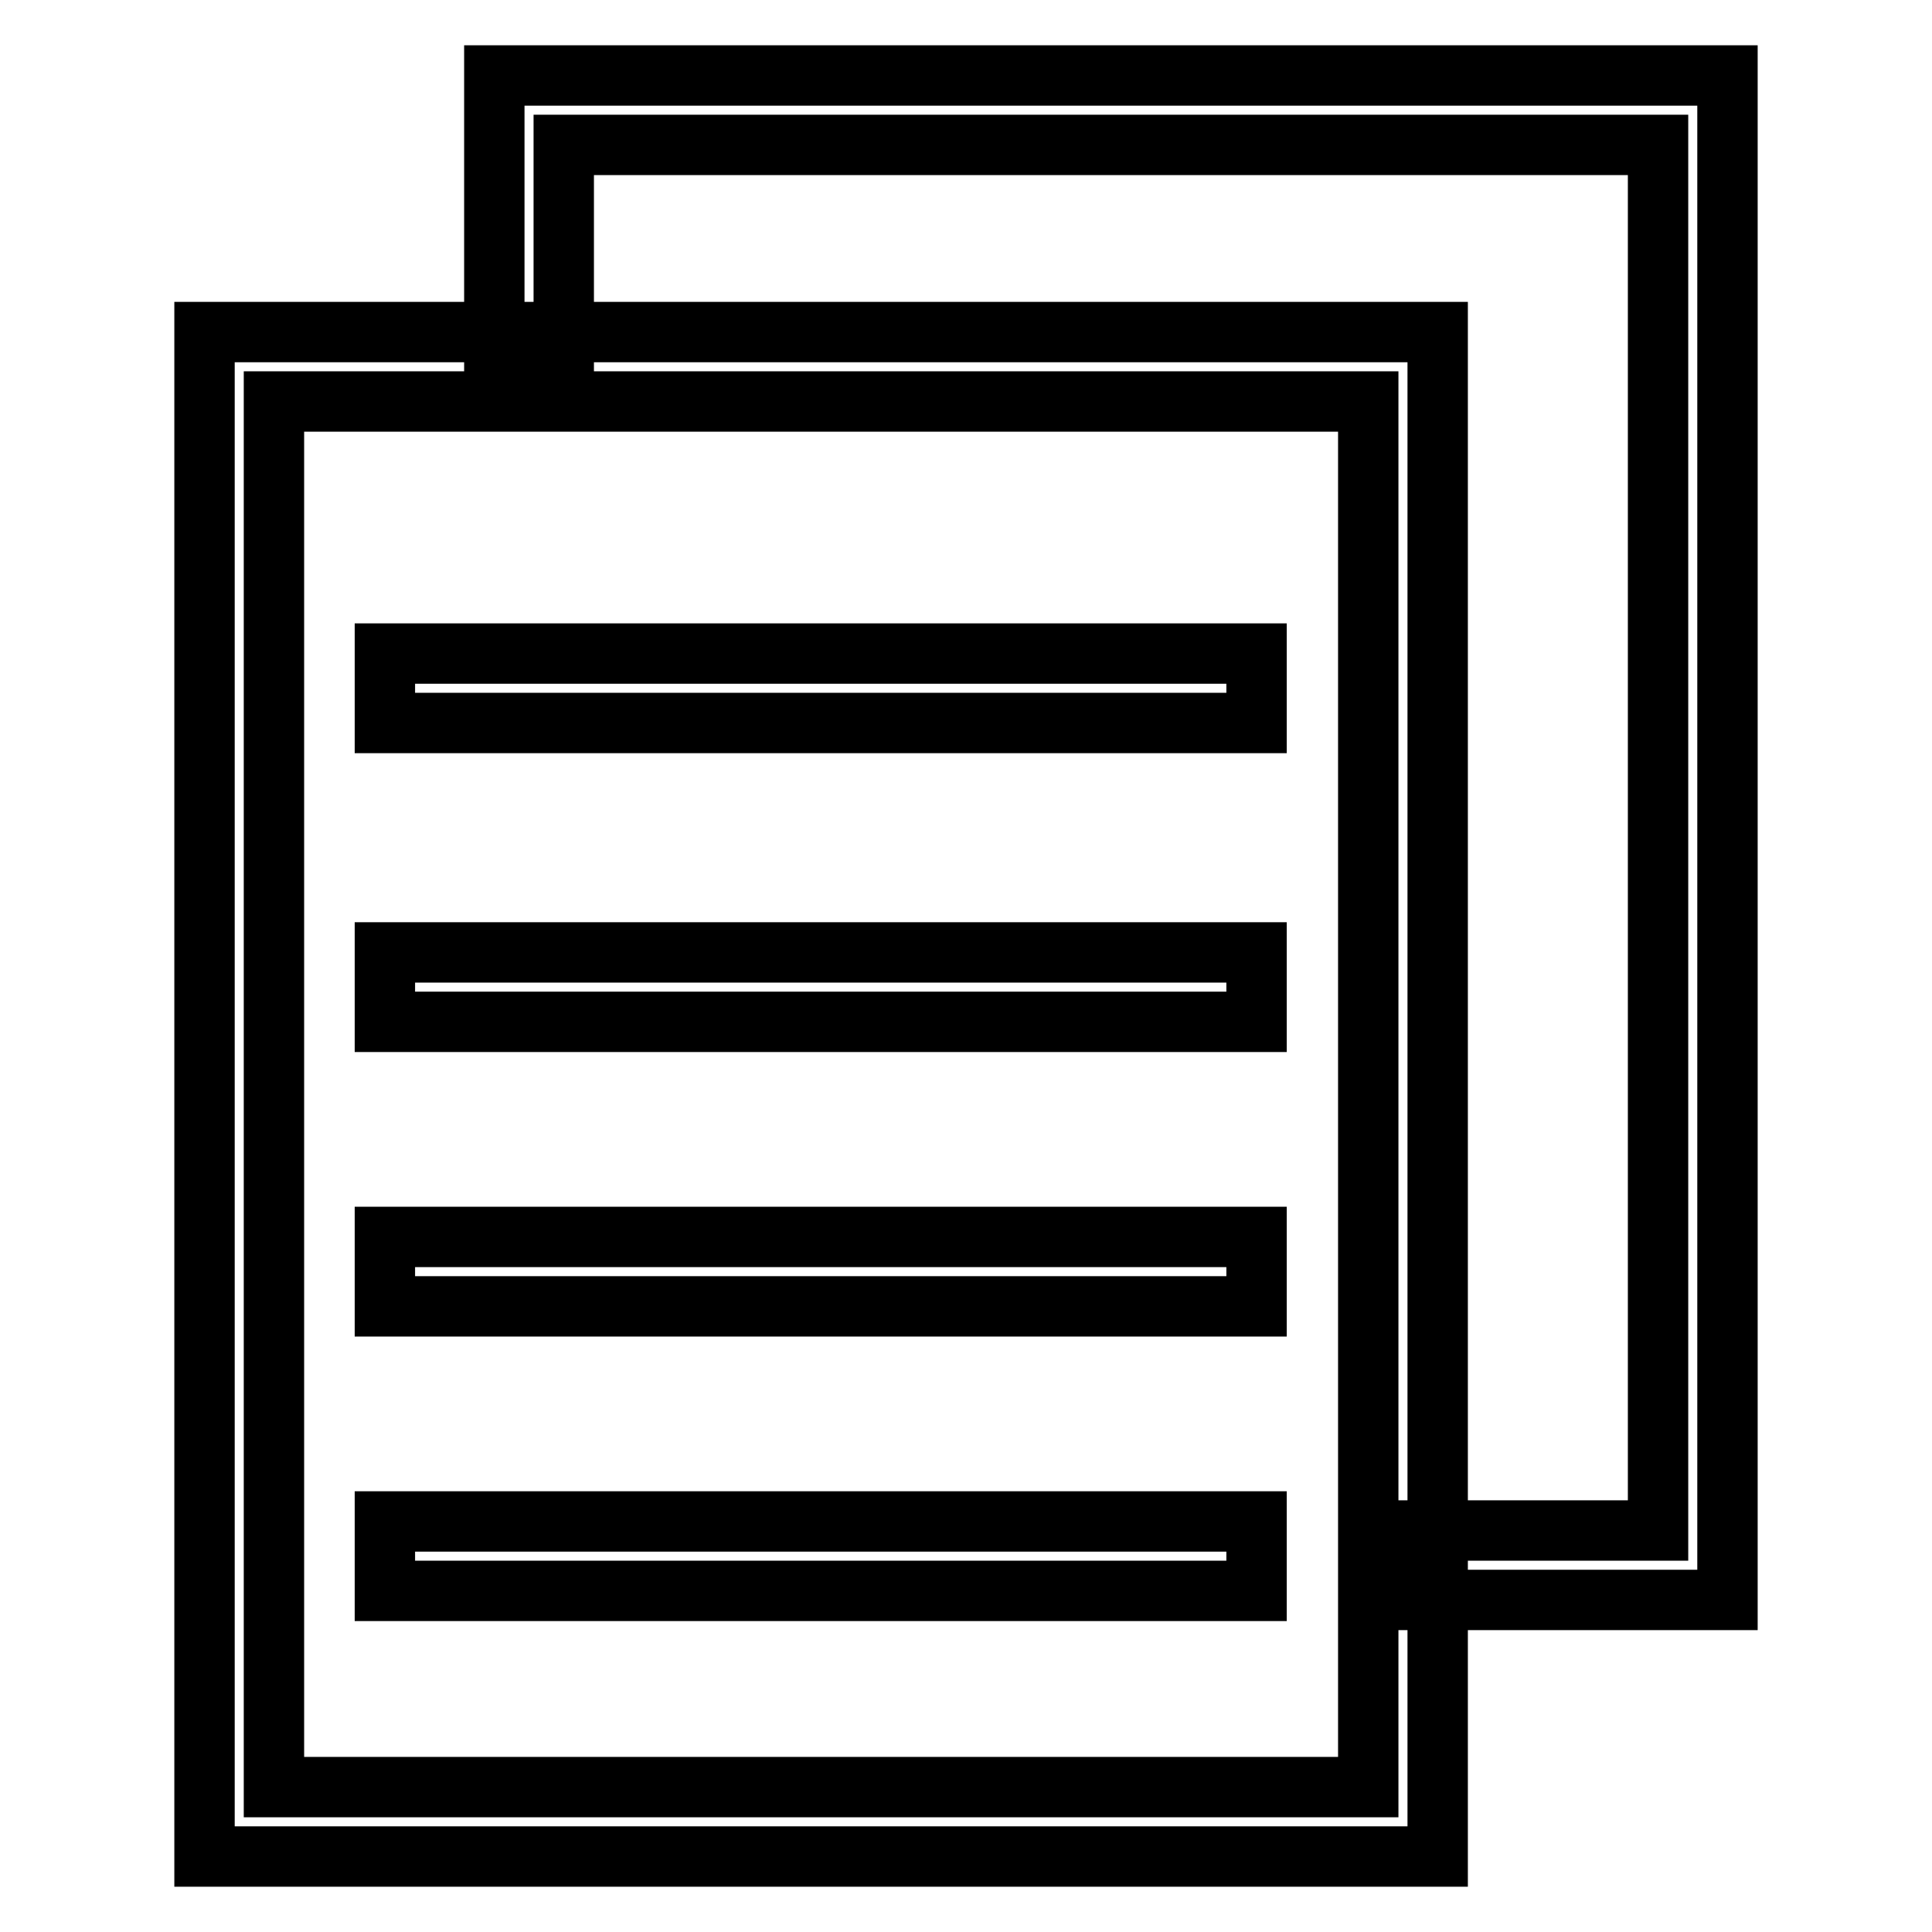 <?xml version="1.0" encoding="utf-8"?>
<!-- Svg Vector Icons : http://www.onlinewebfonts.com/icon -->
<!DOCTYPE svg PUBLIC "-//W3C//DTD SVG 1.1//EN" "http://www.w3.org/Graphics/SVG/1.1/DTD/svg11.dtd">
<svg version="1.1" xmlns="http://www.w3.org/2000/svg" xmlns:xlink="http://www.w3.org/1999/xlink" x="0px" y="0px" viewBox="0 0 256 256" enable-background="new 0 0 256 256" xml:space="preserve">
<g> <path stroke-width="8" fill-opacity="0" stroke="#000000"  d="M51,86.6h115.5v9.2H51V86.6z M51,126.2h115.5v9.2H51V126.2z M51,163.9h115.5v9.2H51V163.9z M51,201.6h115.5 v9.2H51V201.6z M190.5,246H27.1V44h163.4V246z M36.3,236.8h145V53.2h-145V236.8z M228.9,212h-43v-9.2h33.8V19.2h-145v27.3h-9.2V10 h163.4V212z"/></g>
</svg>